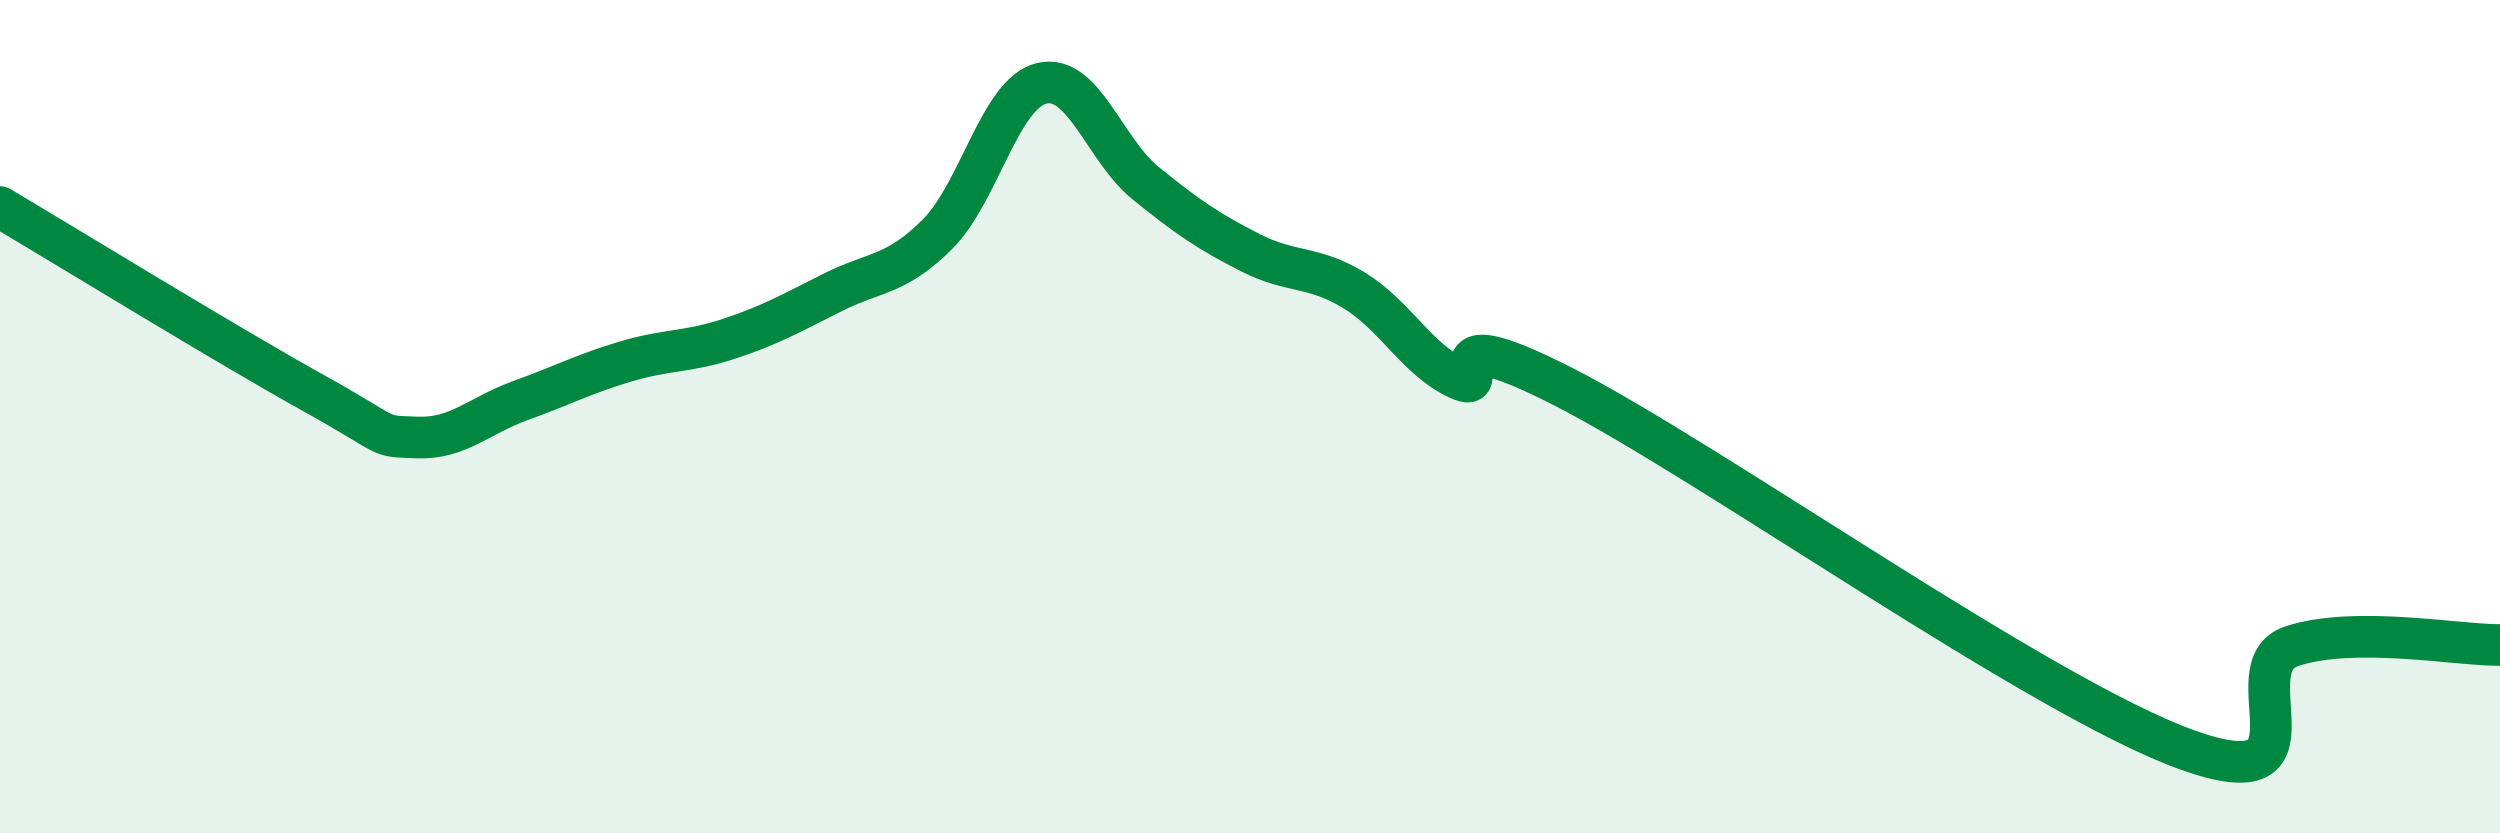 
    <svg width="60" height="20" viewBox="0 0 60 20" xmlns="http://www.w3.org/2000/svg">
      <path
        d="M 0,4.97 C 1.5,5.86 5.5,8.31 7.5,9.42 C 9.5,10.53 9,10.46 10,10.5 C 11,10.54 11.5,9.97 12.5,9.61 C 13.5,9.25 14,8.98 15,8.68 C 16,8.38 16.5,8.46 17.5,8.13 C 18.5,7.8 19,7.51 20,7.01 C 21,6.51 21.5,6.62 22.5,5.62 C 23.5,4.62 24,2.24 25,2 C 26,1.76 26.5,3.59 27.5,4.4 C 28.5,5.21 29,5.55 30,6.06 C 31,6.57 31.5,6.36 32.5,6.97 C 33.5,7.58 34,8.63 35,9.09 C 36,9.55 34,7.49 37.5,9.27 C 41,11.05 49,16.75 52.5,18 C 56,19.25 53.5,16.01 55,15.51 C 56.5,15.01 59,15.49 60,15.48L60 20L0 20Z"
        fill="#008740"
        opacity="0.1"
        stroke-linecap="round"
        stroke-linejoin="round"
      />
      <path
        d="M 0,4.97 C 1.5,5.86 5.5,8.31 7.5,9.42 C 9.5,10.53 9,10.46 10,10.5 C 11,10.54 11.5,9.97 12.5,9.61 C 13.5,9.25 14,8.98 15,8.68 C 16,8.38 16.5,8.46 17.5,8.13 C 18.5,7.8 19,7.51 20,7.01 C 21,6.51 21.5,6.62 22.5,5.62 C 23.5,4.62 24,2.24 25,2 C 26,1.76 26.5,3.59 27.5,4.4 C 28.5,5.21 29,5.55 30,6.06 C 31,6.57 31.5,6.36 32.5,6.97 C 33.5,7.58 34,8.63 35,9.09 C 36,9.55 34,7.49 37.5,9.27 C 41,11.05 49,16.75 52.5,18 C 56,19.25 53.5,16.01 55,15.51 C 56.5,15.01 59,15.49 60,15.48"
        stroke="#008740"
        stroke-width="1"
        fill="none"
        stroke-linecap="round"
        stroke-linejoin="round"
      />
    </svg>
  